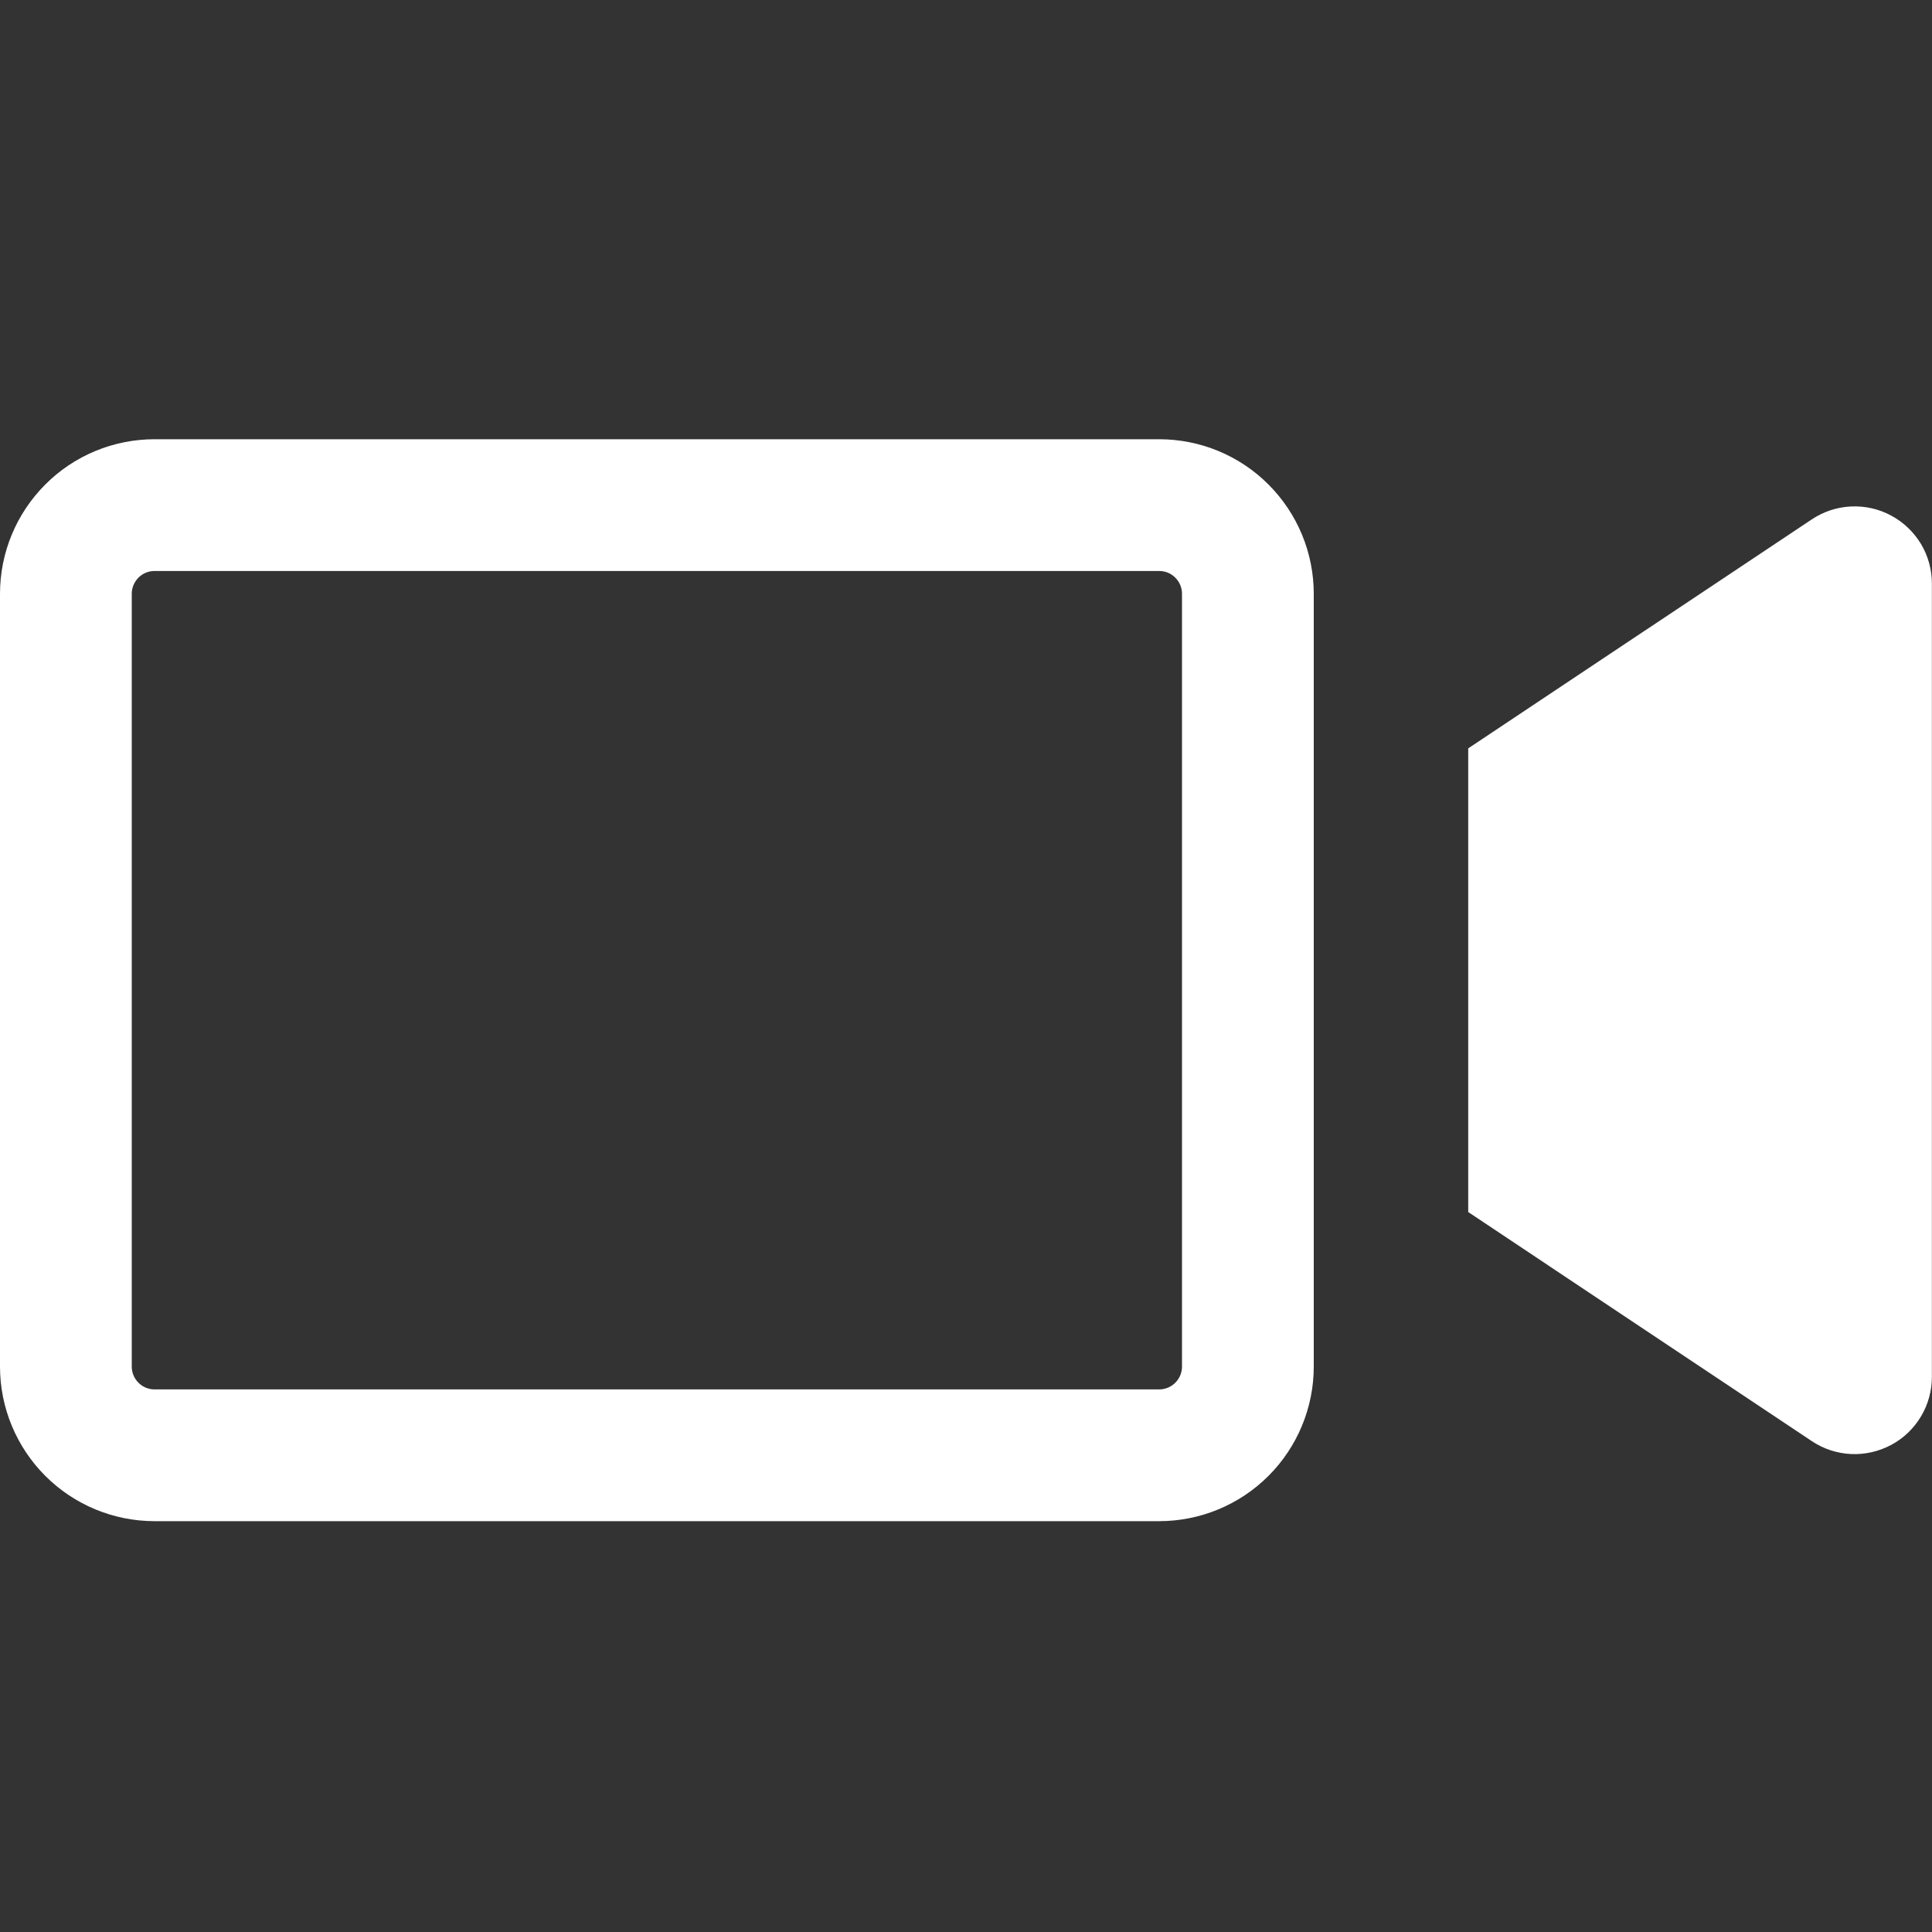 <svg width="20" height="20" viewBox="0 0 20 20" fill="none" xmlns="http://www.w3.org/2000/svg">
<rect x="0" y="0" width="20" height="20" fill="#333333" stroke="none"/>
<g id="Video">
<path id="Vector" d="M12 15.065H1.6C1.356 15.065 1.123 14.968 0.951 14.796C0.779 14.624 0.682 14.39 0.682 14.147V6.147C0.682 5.903 0.779 5.67 0.951 5.498C1.123 5.325 1.356 5.229 1.6 5.229H12C12.243 5.229 12.477 5.325 12.649 5.498C12.821 5.67 12.918 5.903 12.918 6.147V14.147C12.918 14.39 12.821 14.624 12.649 14.796C12.477 14.968 12.243 15.065 12 15.065Z" stroke="white" stroke-width="1.364"/>
<path id="Vector_2" d="M15.199 7.747V12.547L18.755 14.918C18.876 14.999 19.016 15.045 19.161 15.052C19.305 15.059 19.449 15.026 19.577 14.958C19.705 14.89 19.811 14.788 19.886 14.663C19.96 14.539 19.999 14.397 19.999 14.252V6.042C19.999 5.897 19.96 5.755 19.886 5.631C19.811 5.507 19.704 5.405 19.577 5.337C19.449 5.268 19.305 5.236 19.16 5.243C19.016 5.25 18.876 5.296 18.755 5.377L15.199 7.747Z" fill="white"/>
</g>
</svg>
